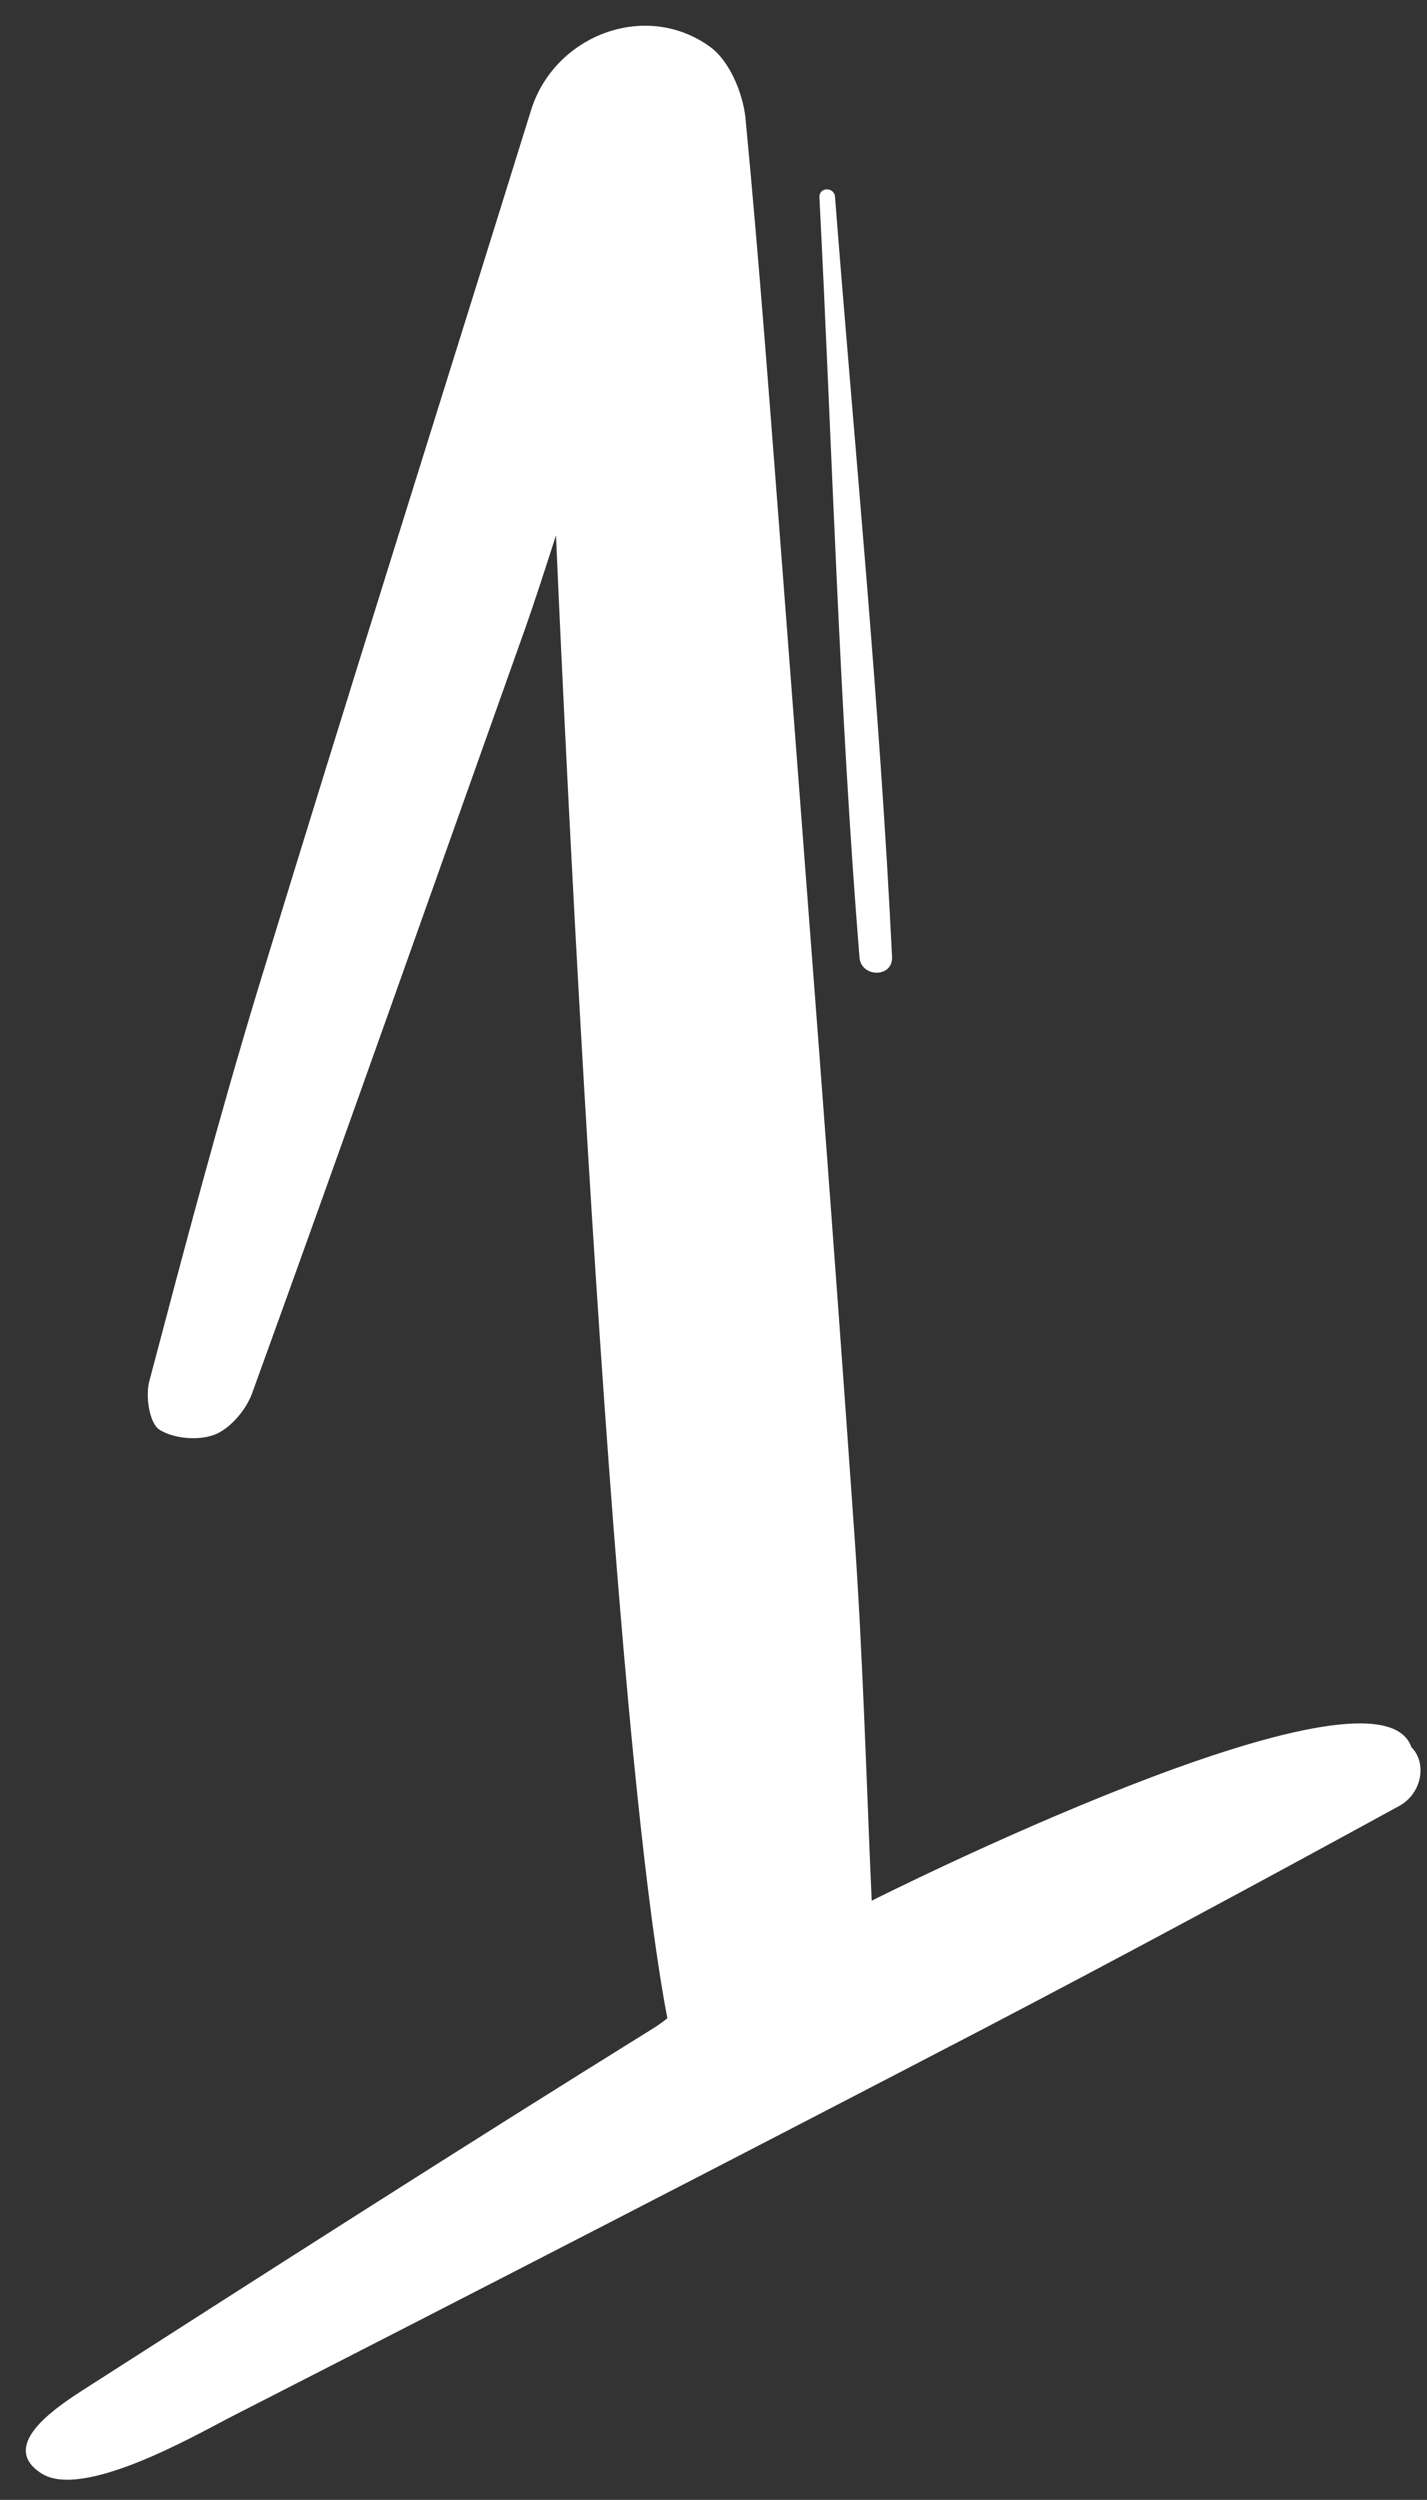 <?xml version="1.0" encoding="UTF-8" standalone="no"?><svg xmlns="http://www.w3.org/2000/svg" xmlns:xlink="http://www.w3.org/1999/xlink" fill="#ffffff" height="368" id="Camada_1" preserveAspectRatio="xMidYMid meet" version="1.1" viewBox="-3.8 -3.7 210.2 368.0" width="210.2" x="0" xml:space="preserve" y="0" zoomAndPan="magnify"><rect x="-3.8" y="-3.7" width="210.2" height="368.0" fill="#333333" stroke="none"/><g><g id="change1_1"><path d="M204.1,253.5L204.1,253.5c-5.1-14.9-79.5,22.6-79.5,22.6c-0.8-18.1-1.3-36.4-2.6-54.7c-3.3-47.3-7-94.7-10.6-142 c-1.7-22-3.3-43.9-5.4-65.8c-0.4-3.7-2.4-8.4-5.2-10.4c-9.5-6.9-23-1.7-26.4,9.4c-13.4,43.1-27,86.1-40.2,129.3 c-5.8,19.1-10.9,38.4-16,57.7c-0.6,2.2,0,6.1,1.4,7.1c2.1,1.4,5.8,1.7,8.2,0.8c2.3-0.9,4.6-3.6,5.5-6 c13.6-37.5,26.9-75.2,40.3-112.8c1.4-4,2.7-8,4.5-13.6c0,0,7.1,169.4,16.4,218.3c-0.6,0.5-1.3,1-2.1,1.5 C64.2,312.4,36.1,330.4,8,348.4c-4.3,2.8-11.8,8.1-5.7,12c6,3.9,22.5-5.5,27.5-8.1c37-18.9,73.9-37.9,110.8-57.1 c20.7-10.8,41.3-21.9,61.8-33.1C205.7,260.2,206.4,255.8,204.1,253.5z" fill="inherit"/></g><g id="change1_2"><path d="M116.9,25.3c1.9,37.3,2.9,74.7,5.9,111.9c0.2,3,4.9,3.1,4.8,0c-1.8-37.4-5.5-74.6-8.4-111.9 C119.1,23.8,116.9,23.8,116.9,25.3L116.9,25.3z" fill="inherit"/></g></g></svg>